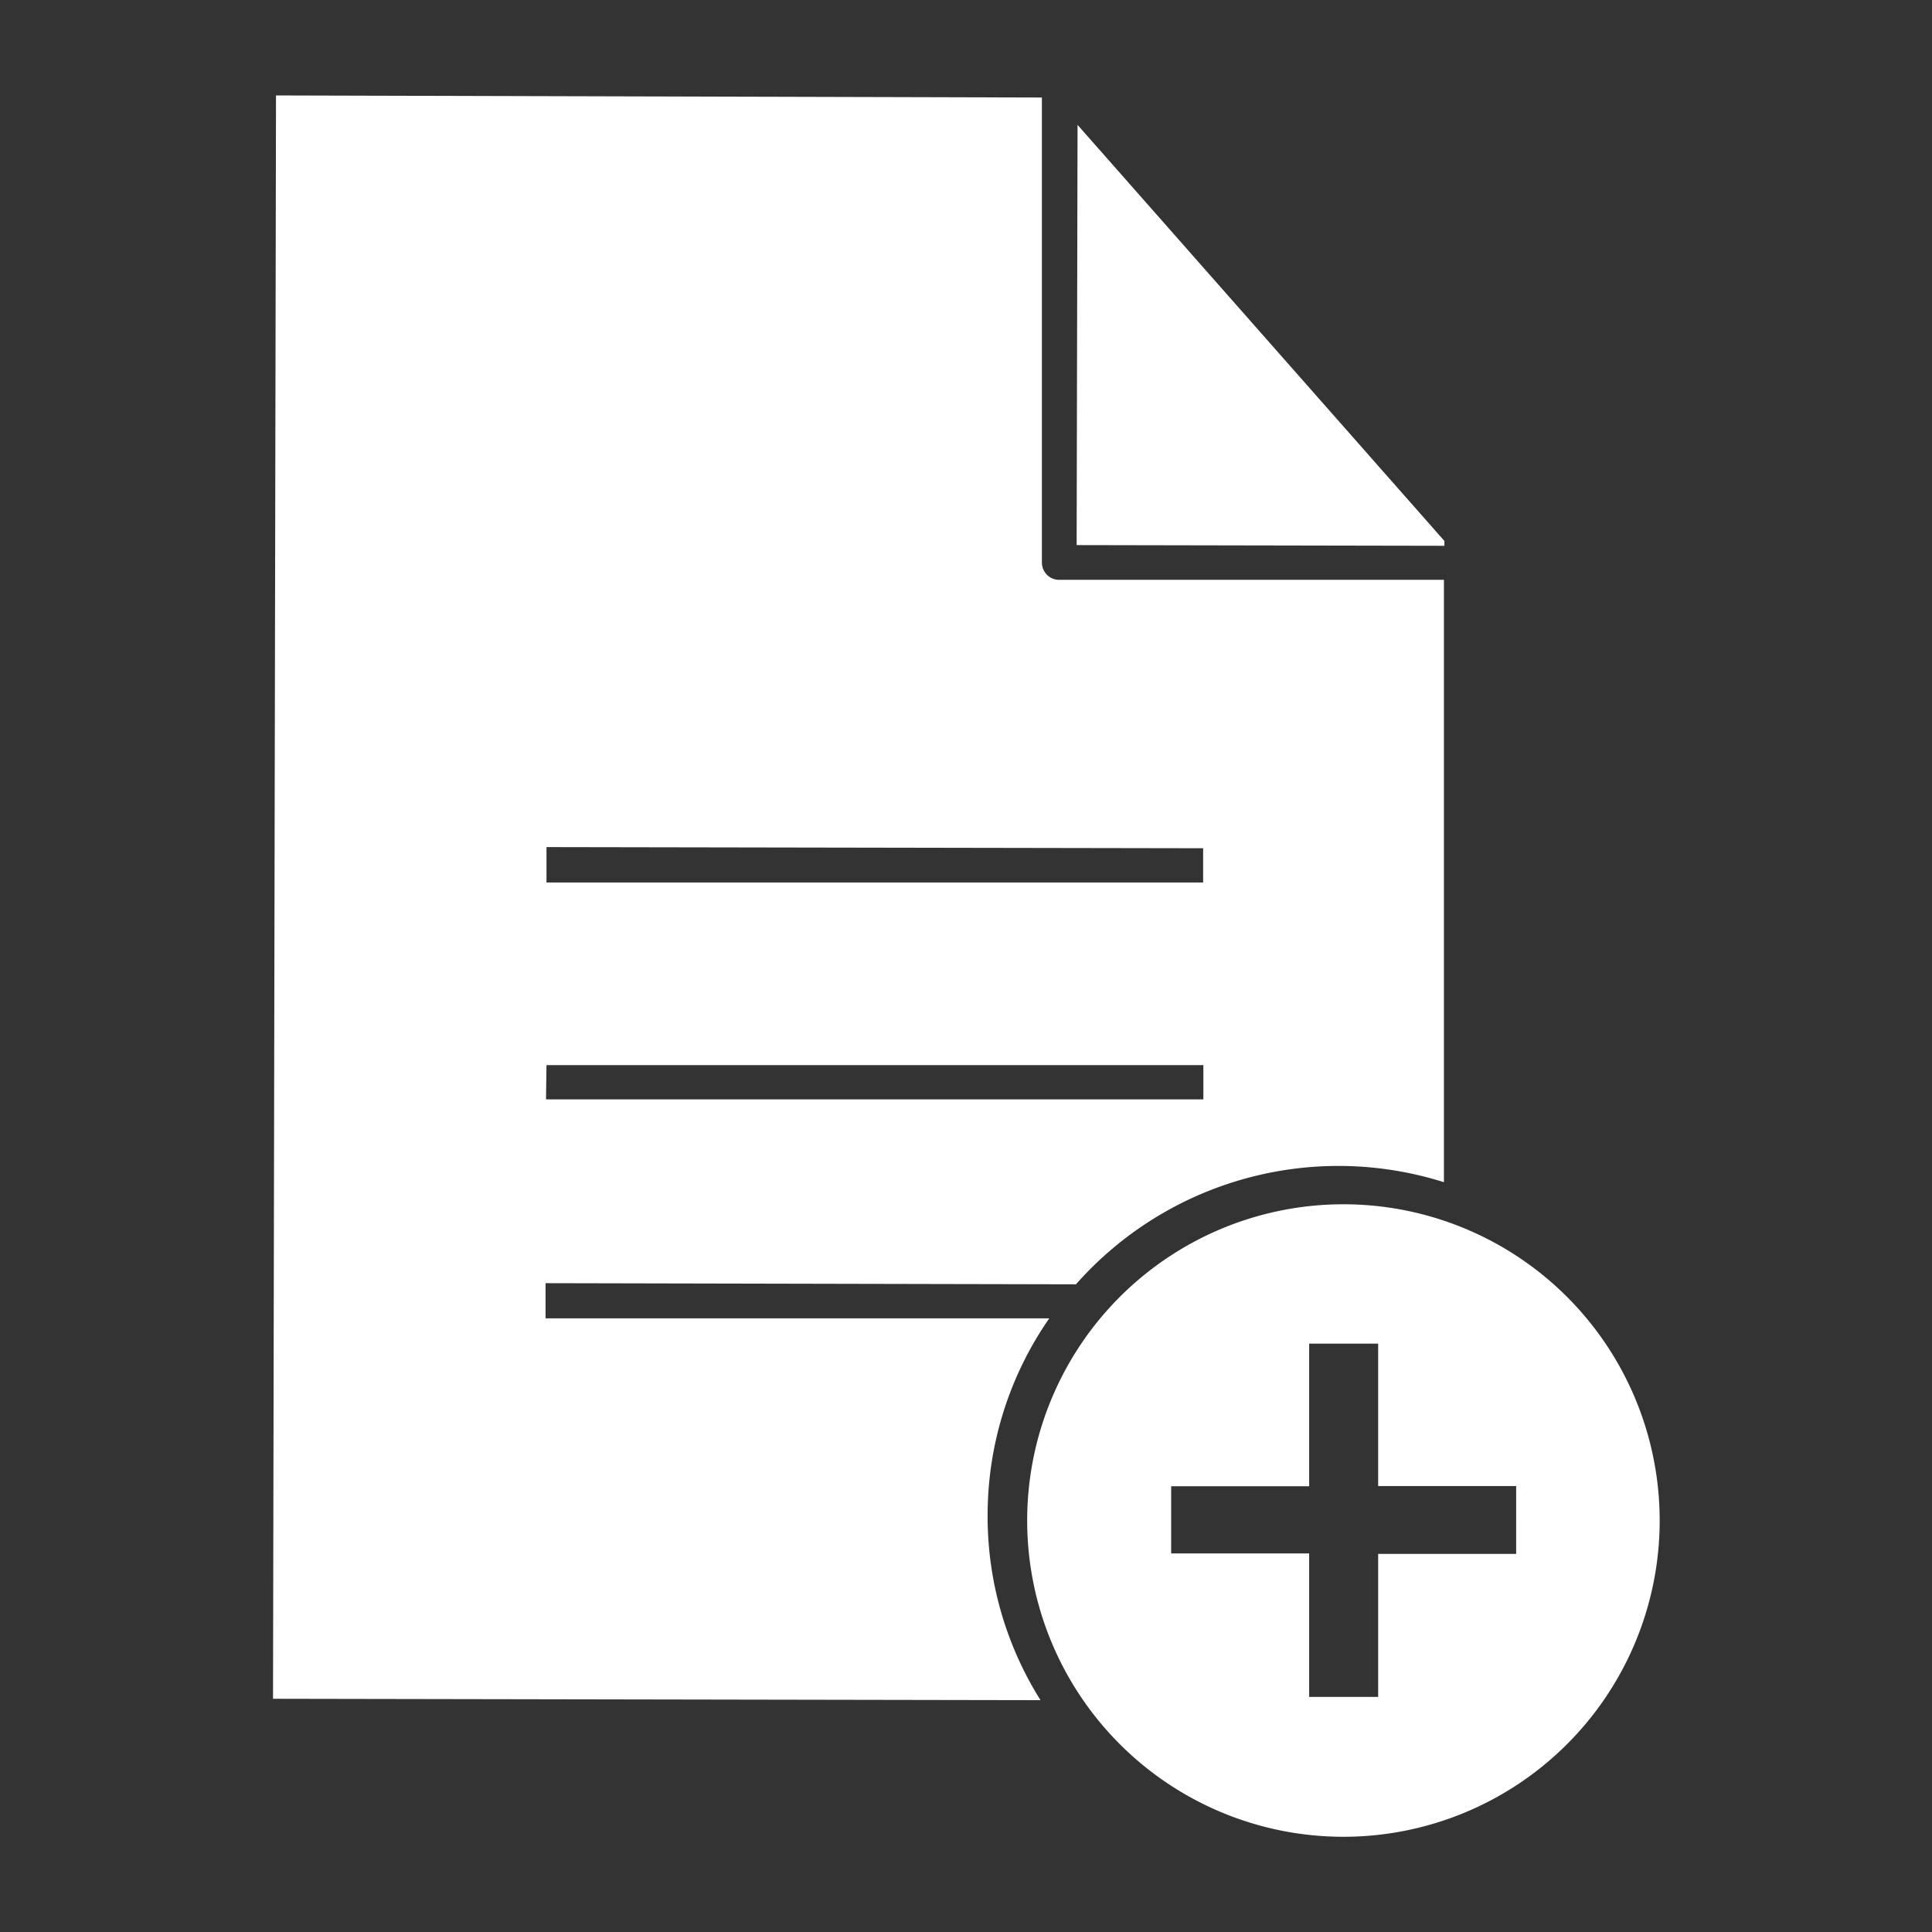 <svg xmlns="http://www.w3.org/2000/svg" viewBox="0 0 84 84"><rect x="0" y="0" width="84" height="84" fill="#333333" stroke="none"/><defs><style>.cls-1{fill:#fff;}.cls-2{fill:none;}</style></defs><title>new-enquiry</title><g id="Layer_2" data-name="Layer 2"><g id="Layer_1-2" data-name="Layer 1"><polygon class="cls-1" points="62.8 23.52 46.85 5.43 46.81 23.7 62.8 23.73 62.8 23.52"/><path class="cls-1" d="M42.94,65.9a15,15,0,0,1,2.68-8.58l-21.9,0V55.79l23.06.05a15.23,15.23,0,0,1,16-4.44l0-26.19-16.73,0a.75.75,0,0,1-.75-.74l0-20.23L12,4.15l-.13,69.71,33.37.06A15,15,0,0,1,42.94,65.9ZM23.76,36.83l28.55.05v1.49l-28.55,0Zm0,9.48,28.56,0v1.49L23.74,47.8Z"/><path class="cls-1" d="M58.43,52.36A13.75,13.75,0,1,0,72.16,66.13,13.75,13.75,0,0,0,58.43,52.36Zm7.49,15.2h-6v6.22h-3V67.54h-6V64.62l6,0v-6.2h3l0,6.19h6Z"/><rect class="cls-2" width="84" height="84"/></g></g></svg>